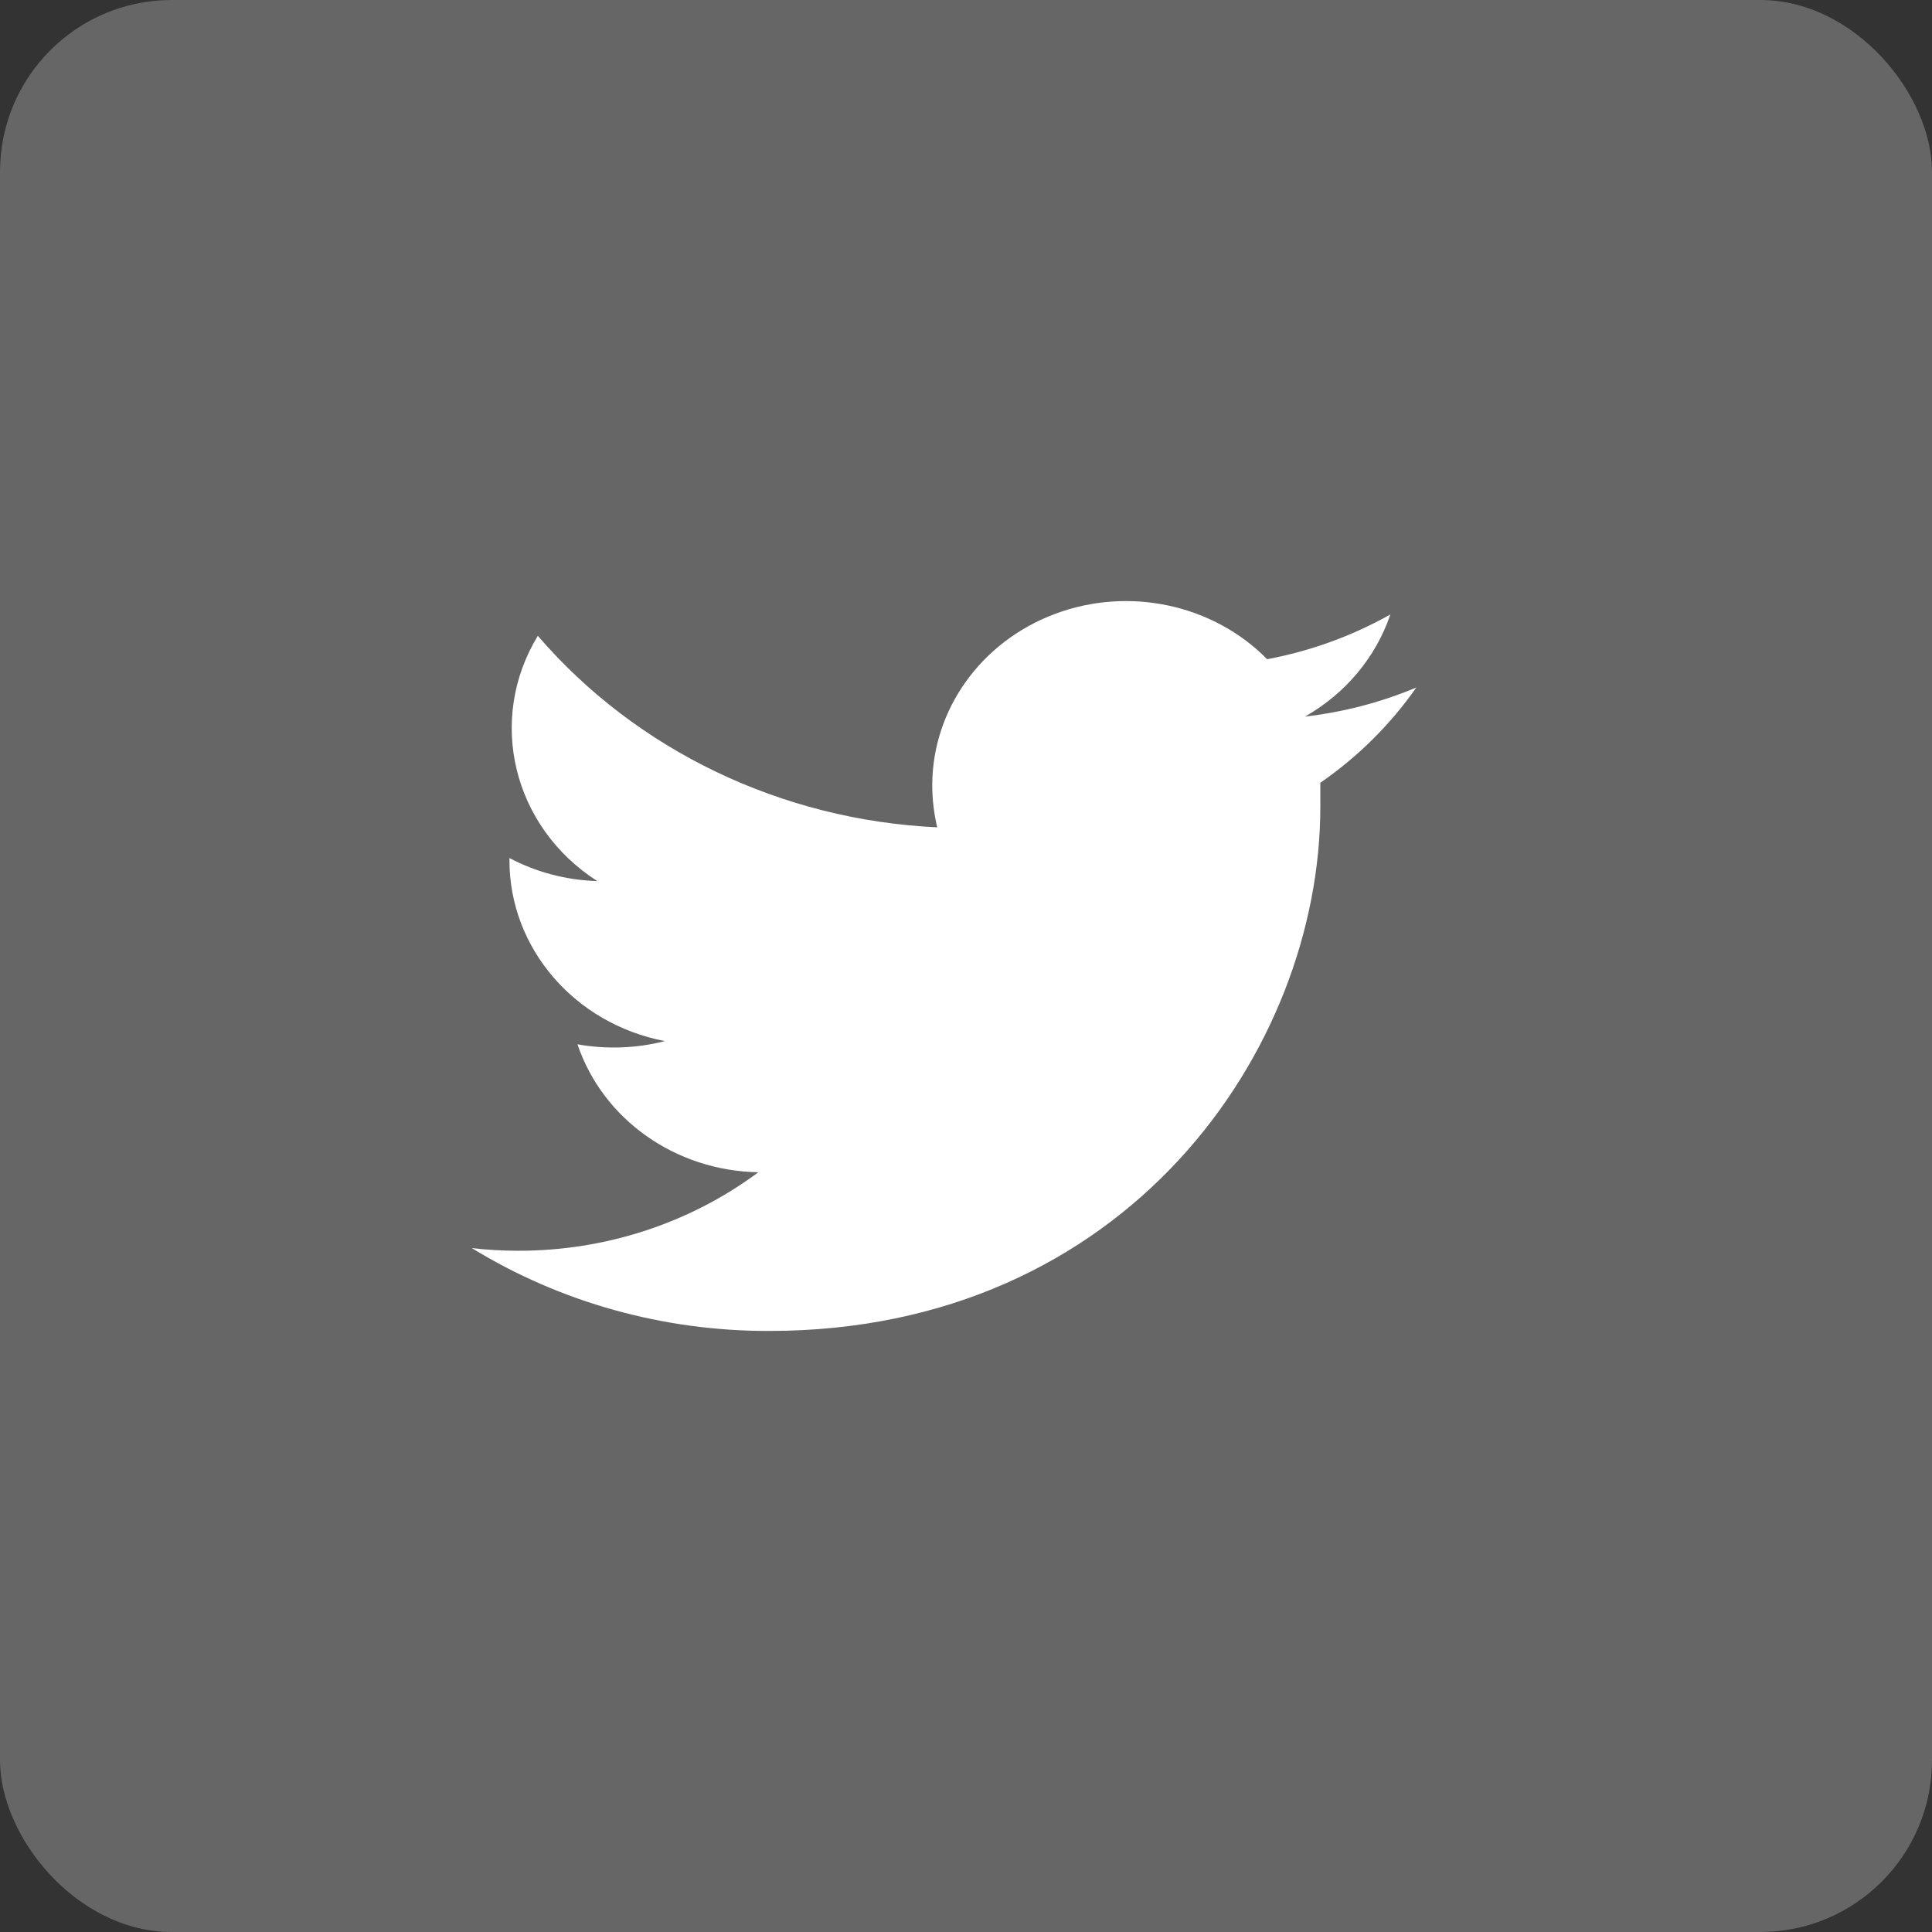 <svg xmlns="http://www.w3.org/2000/svg" width="45" height="45" viewBox="0 0 45 45">
    <rect x="0" y="0" width="45" height="45" fill="#333333" stroke="none"/>
    <g fill="none">
        <rect width="45" height="45" fill="#666" rx="4"/>
        <path fill="#FFF" d="M30.397 16.69c.944-.537 1.65-1.382 1.987-2.378-.887.5-1.857.852-2.869 1.042-1.267-1.283-3.228-1.7-4.948-1.053-1.72.647-2.851 2.228-2.853 3.989 0 .33.04.658.115.98-3.624-.169-7.004-1.79-9.302-4.461-1.19 1.955-.584 4.452 1.385 5.713-.717-.021-1.418-.205-2.046-.536v.057c.002 2.043 1.516 3.803 3.621 4.206-.664.17-1.36.195-2.036.075.589 1.749 2.282 2.947 4.212 2.98-1.598 1.189-3.57 1.833-5.598 1.828-.36 0-.72-.02-1.076-.062 2.065 1.267 4.471 1.937 6.928 1.93 8.314 0 12.836-6.54 12.836-12.21v-.558c.878-.607 1.635-1.359 2.236-2.219-.824.346-1.698.574-2.592.677z"/>
    </g>
</svg>
